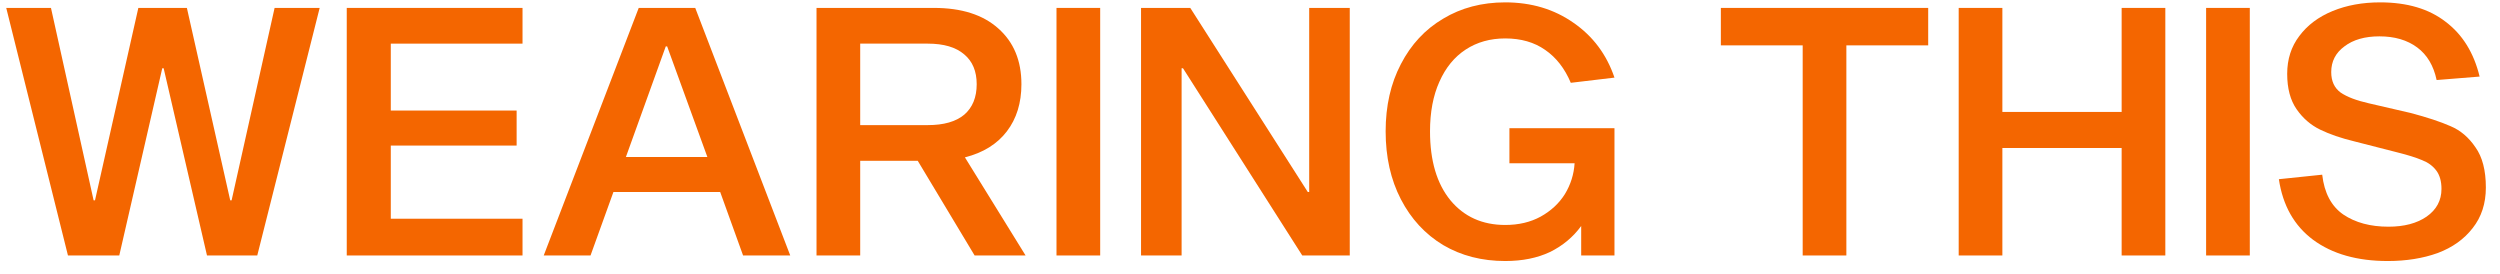 <svg width="137" height="15" viewBox="0 0 137 15" fill="none" xmlns="http://www.w3.org/2000/svg">
<path d="M133.527 4.386C133.362 3.601 133.007 3.005 132.463 2.6C131.918 2.195 131.228 1.992 130.392 1.992C129.594 1.992 128.954 2.176 128.473 2.543C127.991 2.898 127.751 3.366 127.751 3.949C127.751 4.443 127.922 4.817 128.264 5.07C128.618 5.311 129.131 5.507 129.803 5.659L132.102 6.191C133.014 6.432 133.742 6.672 134.287 6.913C134.831 7.141 135.287 7.527 135.655 8.072C136.035 8.604 136.225 9.339 136.225 10.276C136.225 11.15 135.984 11.891 135.503 12.499C135.034 13.107 134.394 13.563 133.584 13.867C132.773 14.158 131.861 14.304 130.848 14.304C129.176 14.304 127.814 13.918 126.763 13.145C125.724 12.372 125.097 11.264 124.882 9.82L127.257 9.573C127.371 10.574 127.757 11.302 128.416 11.758C129.074 12.201 129.898 12.423 130.886 12.423C131.747 12.423 132.444 12.239 132.976 11.872C133.52 11.492 133.793 10.985 133.793 10.352C133.793 9.934 133.698 9.598 133.508 9.345C133.318 9.092 133.058 8.902 132.729 8.775C132.399 8.636 131.956 8.496 131.399 8.357L129.024 7.749C128.289 7.572 127.662 7.356 127.143 7.103C126.623 6.85 126.193 6.476 125.851 5.982C125.509 5.488 125.338 4.842 125.338 4.044C125.338 3.246 125.559 2.556 126.003 1.973C126.446 1.378 127.054 0.922 127.827 0.605C128.599 0.288 129.467 0.13 130.43 0.13C131.912 0.13 133.109 0.485 134.021 1.194C134.945 1.891 135.566 2.891 135.883 4.196L133.527 4.386Z" fill="#F46600"/>
<path d="M123.289 0.434V14H120.895V0.434L123.289 0.434Z" fill="#F46600"/>
<path d="M116.266 6.134V0.434L118.66 0.434V14H116.266V8.11L109.73 8.11V14H107.336V0.434L109.73 0.434V6.134L116.266 6.134Z" fill="#F46600"/>
<path d="M94.303 0.434L105.665 0.434V2.486L101.181 2.486V14L98.787 14V2.486L94.303 2.486V0.434Z" fill="#F46600"/>
<path d="M88.473 7.027V14H86.649V12.385C86.205 12.993 85.635 13.468 84.939 13.81C84.242 14.139 83.425 14.304 82.488 14.304C81.208 14.304 80.075 14.013 79.087 13.43C78.099 12.835 77.326 11.998 76.769 10.922C76.211 9.845 75.933 8.604 75.933 7.198C75.933 5.805 76.211 4.576 76.769 3.512C77.326 2.435 78.099 1.606 79.087 1.023C80.075 0.428 81.208 0.13 82.488 0.13C83.919 0.13 85.167 0.504 86.231 1.251C87.295 1.986 88.042 2.986 88.473 4.253L86.079 4.538C85.749 3.753 85.281 3.151 84.673 2.733C84.077 2.315 83.349 2.106 82.488 2.106C81.664 2.106 80.942 2.309 80.322 2.714C79.701 3.119 79.22 3.708 78.878 4.481C78.536 5.241 78.365 6.147 78.365 7.198C78.365 8.807 78.738 10.067 79.486 10.979C80.233 11.878 81.234 12.328 82.488 12.328C83.222 12.328 83.868 12.176 84.426 11.872C84.996 11.555 85.439 11.143 85.756 10.637C86.072 10.117 86.25 9.554 86.288 8.946H82.716V7.027L88.473 7.027Z" fill="#F46600"/>
<path d="M71.744 0.434L73.967 0.434V14H71.364L64.828 3.74H64.752V14H62.529V0.434L65.227 0.434L71.668 10.523H71.744V0.434Z" fill="#F46600"/>
<path d="M60.29 0.434V14H57.896V0.434L60.29 0.434Z" fill="#F46600"/>
<path d="M56.202 14H53.409L50.293 8.813L47.139 8.813V14H44.745V0.434L51.186 0.434C52.693 0.434 53.865 0.808 54.701 1.555C55.55 2.302 55.974 3.322 55.974 4.614C55.974 5.64 55.708 6.501 55.176 7.198C54.644 7.895 53.878 8.37 52.877 8.623L56.202 14ZM47.139 2.391V6.856L50.844 6.856C51.718 6.856 52.383 6.666 52.839 6.286C53.295 5.893 53.523 5.336 53.523 4.614C53.523 3.905 53.295 3.36 52.839 2.98C52.383 2.587 51.718 2.391 50.844 2.391L47.139 2.391Z" fill="#F46600"/>
<path d="M43.305 14H40.721L39.467 10.523L33.615 10.523L32.361 14H29.796L35.002 0.434L38.099 0.434L43.305 14ZM36.484 2.543L34.299 8.604L38.764 8.604L36.56 2.543H36.484Z" fill="#F46600"/>
<path d="M28.634 2.391L21.415 2.391V6.058L28.311 6.058V7.977L21.415 7.977V11.986L28.634 11.986V14L19.002 14L19.002 0.434L28.634 0.434V2.391Z" fill="#F46600"/>
<path d="M17.518 0.434L14.098 14H11.343L8.968 3.74H8.892L6.536 14L3.724 14L0.342 0.434L2.793 0.434L5.13 10.979H5.206L7.581 0.434L10.241 0.434L12.616 10.979H12.692L15.048 0.434L17.518 0.434Z" fill="#F46600"/>
</svg>
